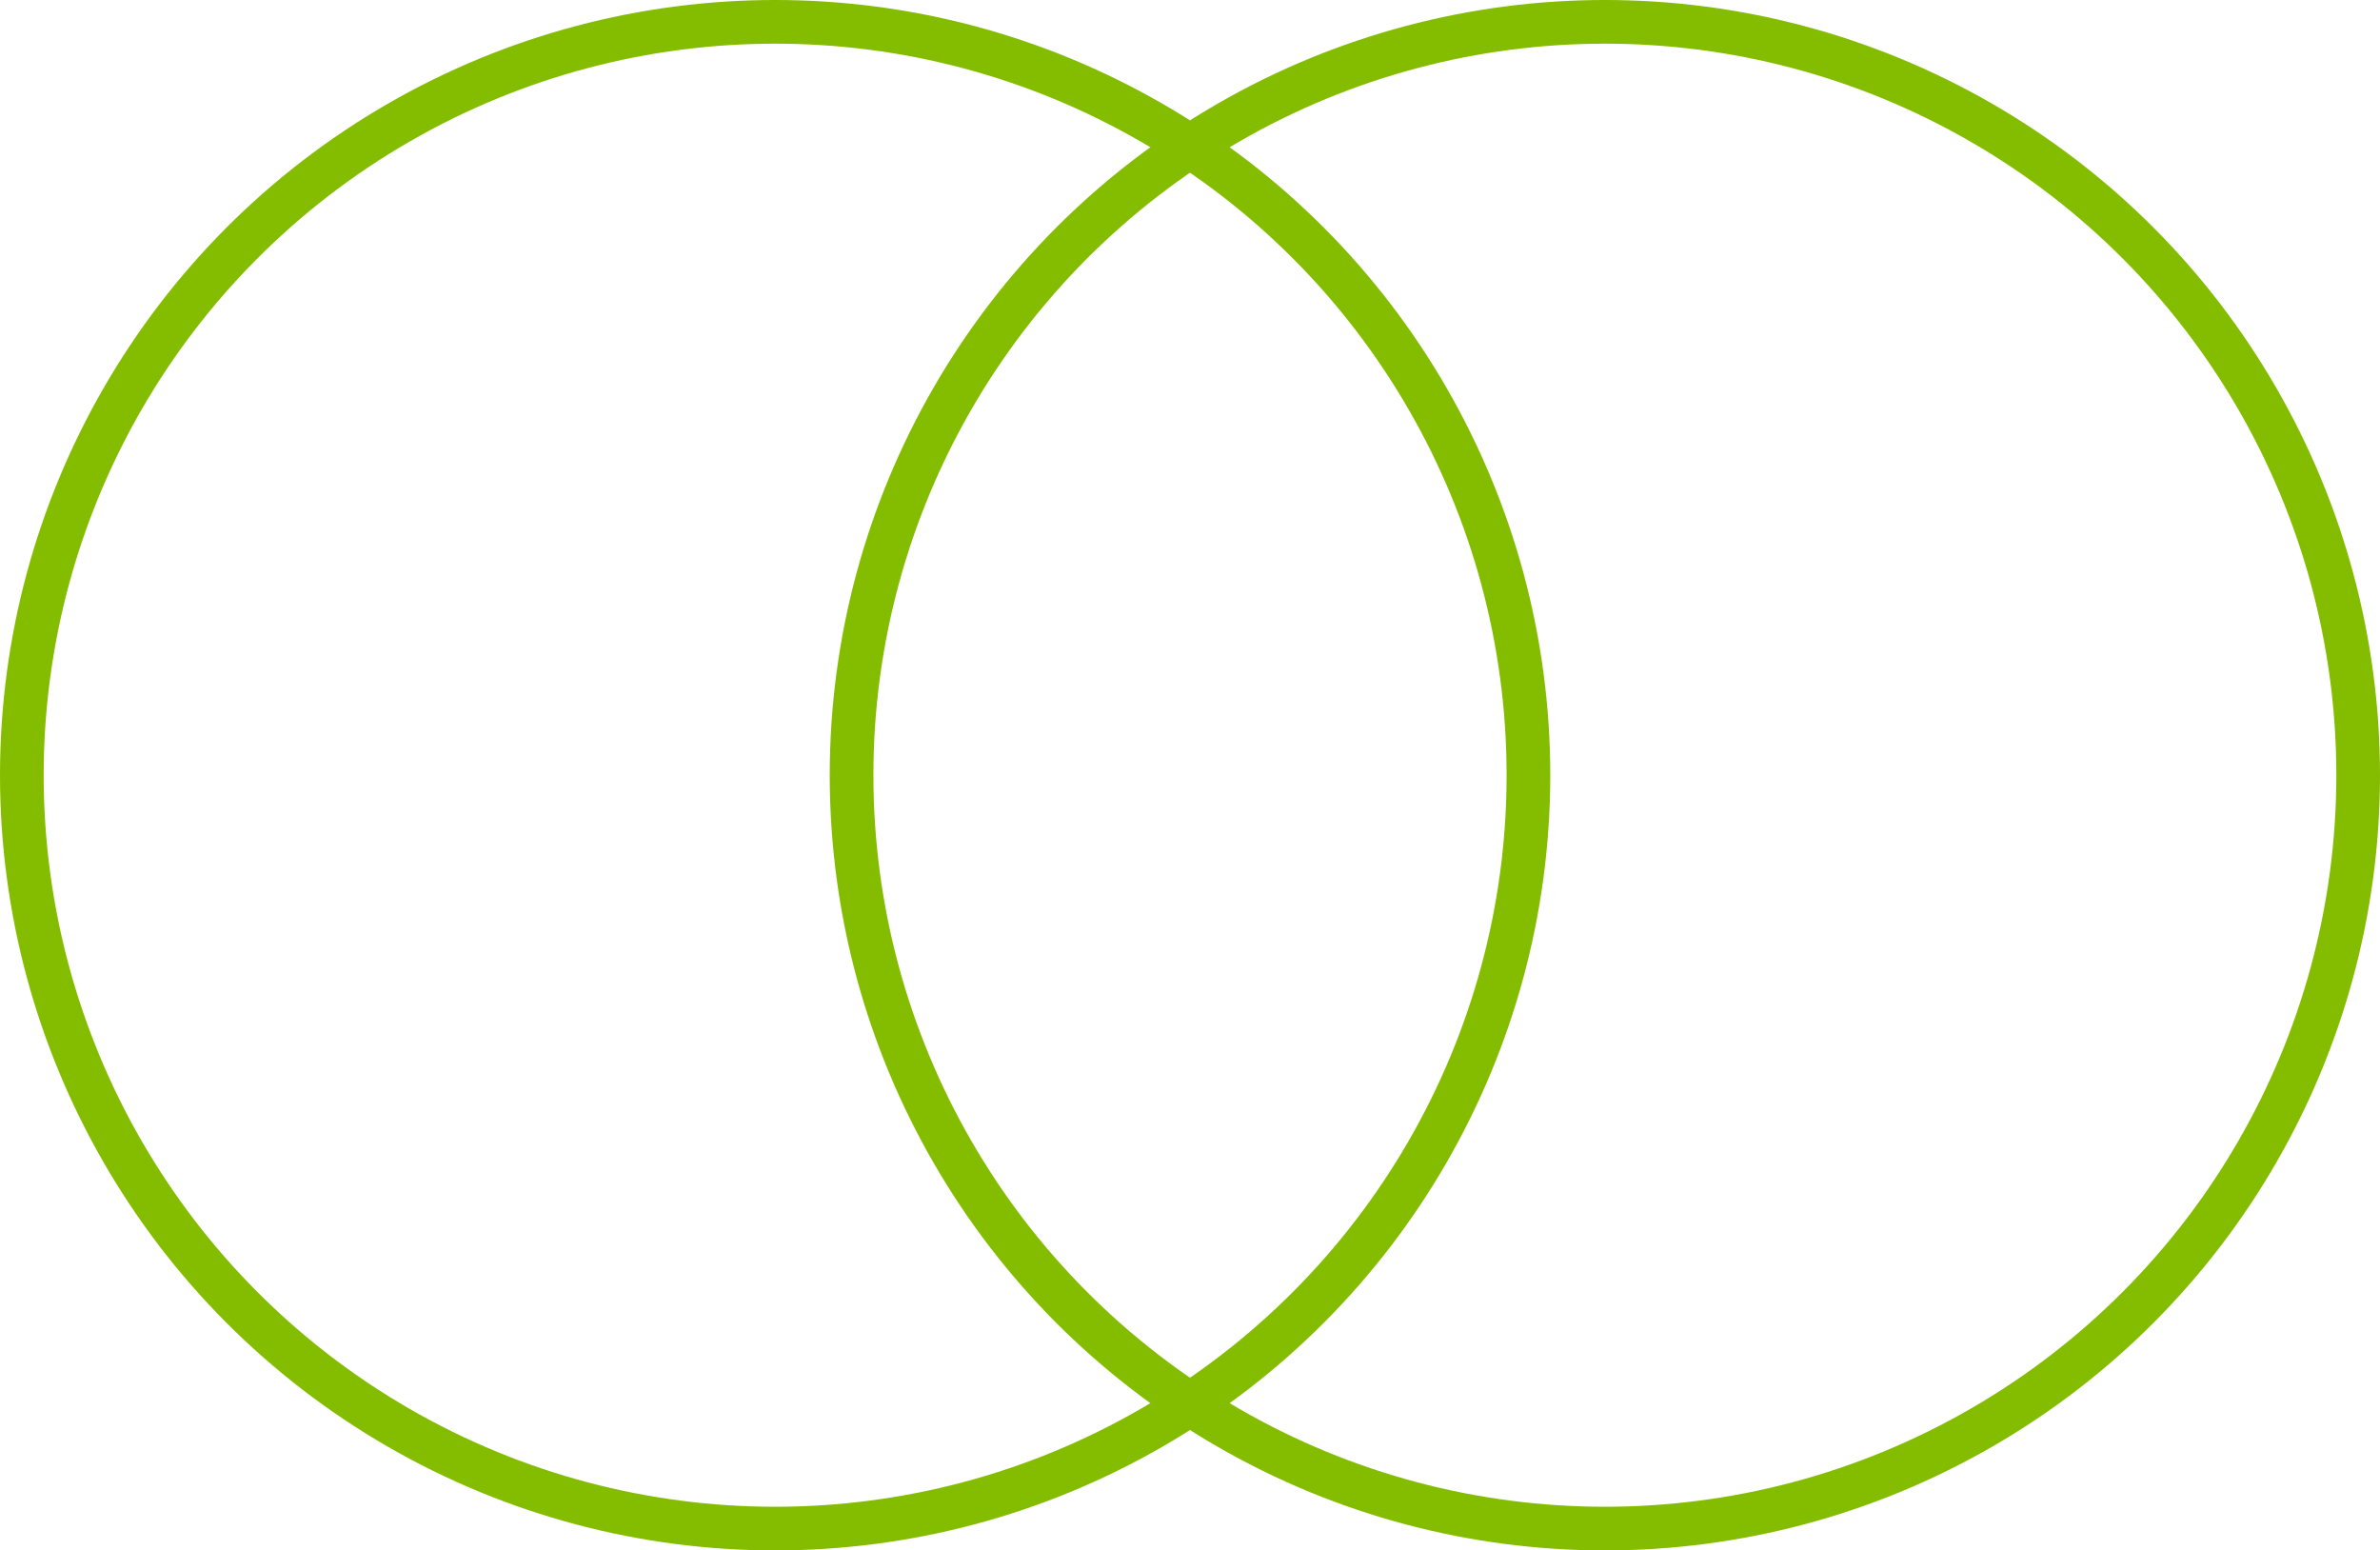 <svg width="109" height="71" viewBox="0 0 109 71" fill="none" xmlns="http://www.w3.org/2000/svg">
<circle cx="35.5" cy="35.5" r="34.5" stroke="#84BD00" stroke-width="2"/>
<circle cx="73.5" cy="35.5" r="34.5" stroke="#84BD00" stroke-width="2"/>
</svg>
